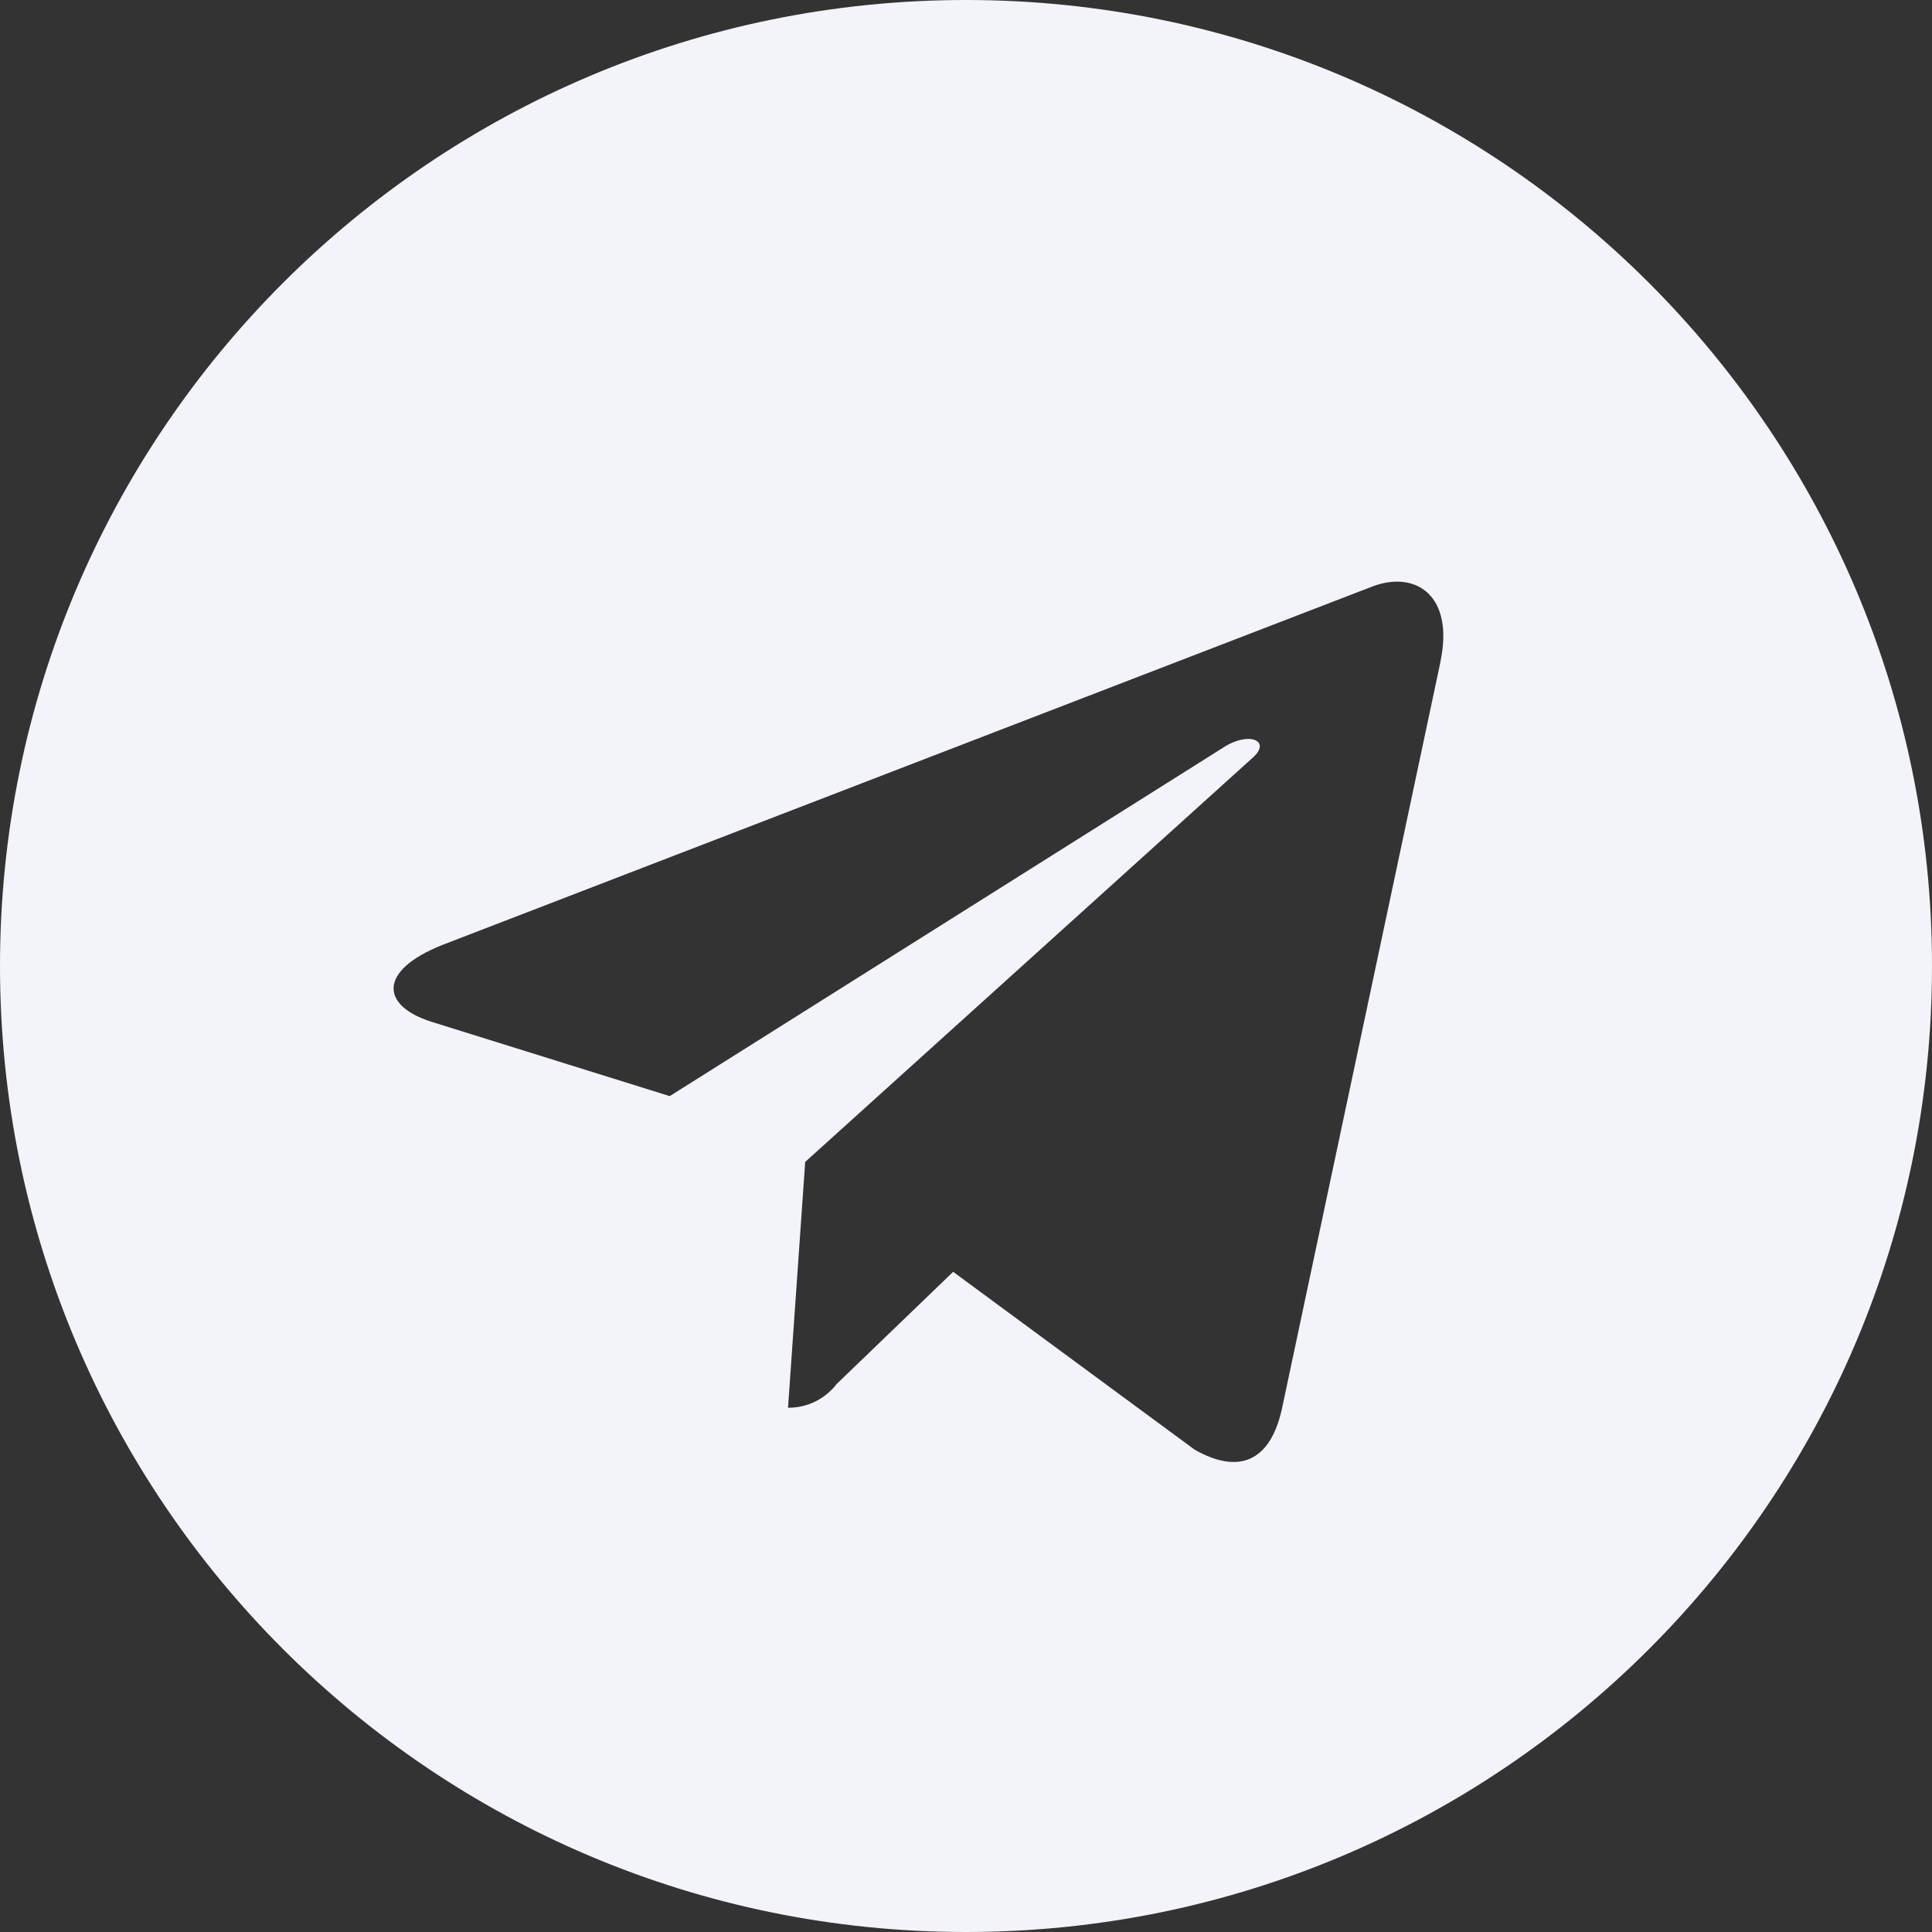 <?xml version="1.0" encoding="UTF-8"?> <svg xmlns="http://www.w3.org/2000/svg" width="17" height="17" viewBox="0 0 17 17" fill="none"><rect x="0" y="0" width="17" height="17" fill="#333333" stroke="none"/><path d="M8.5 0C3.806 0 0 3.806 0 8.5C0 13.194 3.806 17 8.5 17C13.194 17 17 13.194 17 8.5C17 3.806 13.194 0 8.5 0ZM12.675 5.823L11.28 12.396C11.177 12.863 10.899 12.976 10.512 12.756L8.387 11.191L7.362 12.178C7.263 12.306 7.11 12.387 6.937 12.387C6.936 12.387 6.935 12.387 6.934 12.387L7.085 10.224L11.023 6.667C11.193 6.516 10.985 6.43 10.759 6.581L5.893 9.645L3.797 8.991C3.343 8.847 3.331 8.538 3.892 8.315L12.085 5.157C12.466 5.019 12.797 5.248 12.674 5.824L12.675 5.823Z" fill="#F3F4F9"></path></svg> 